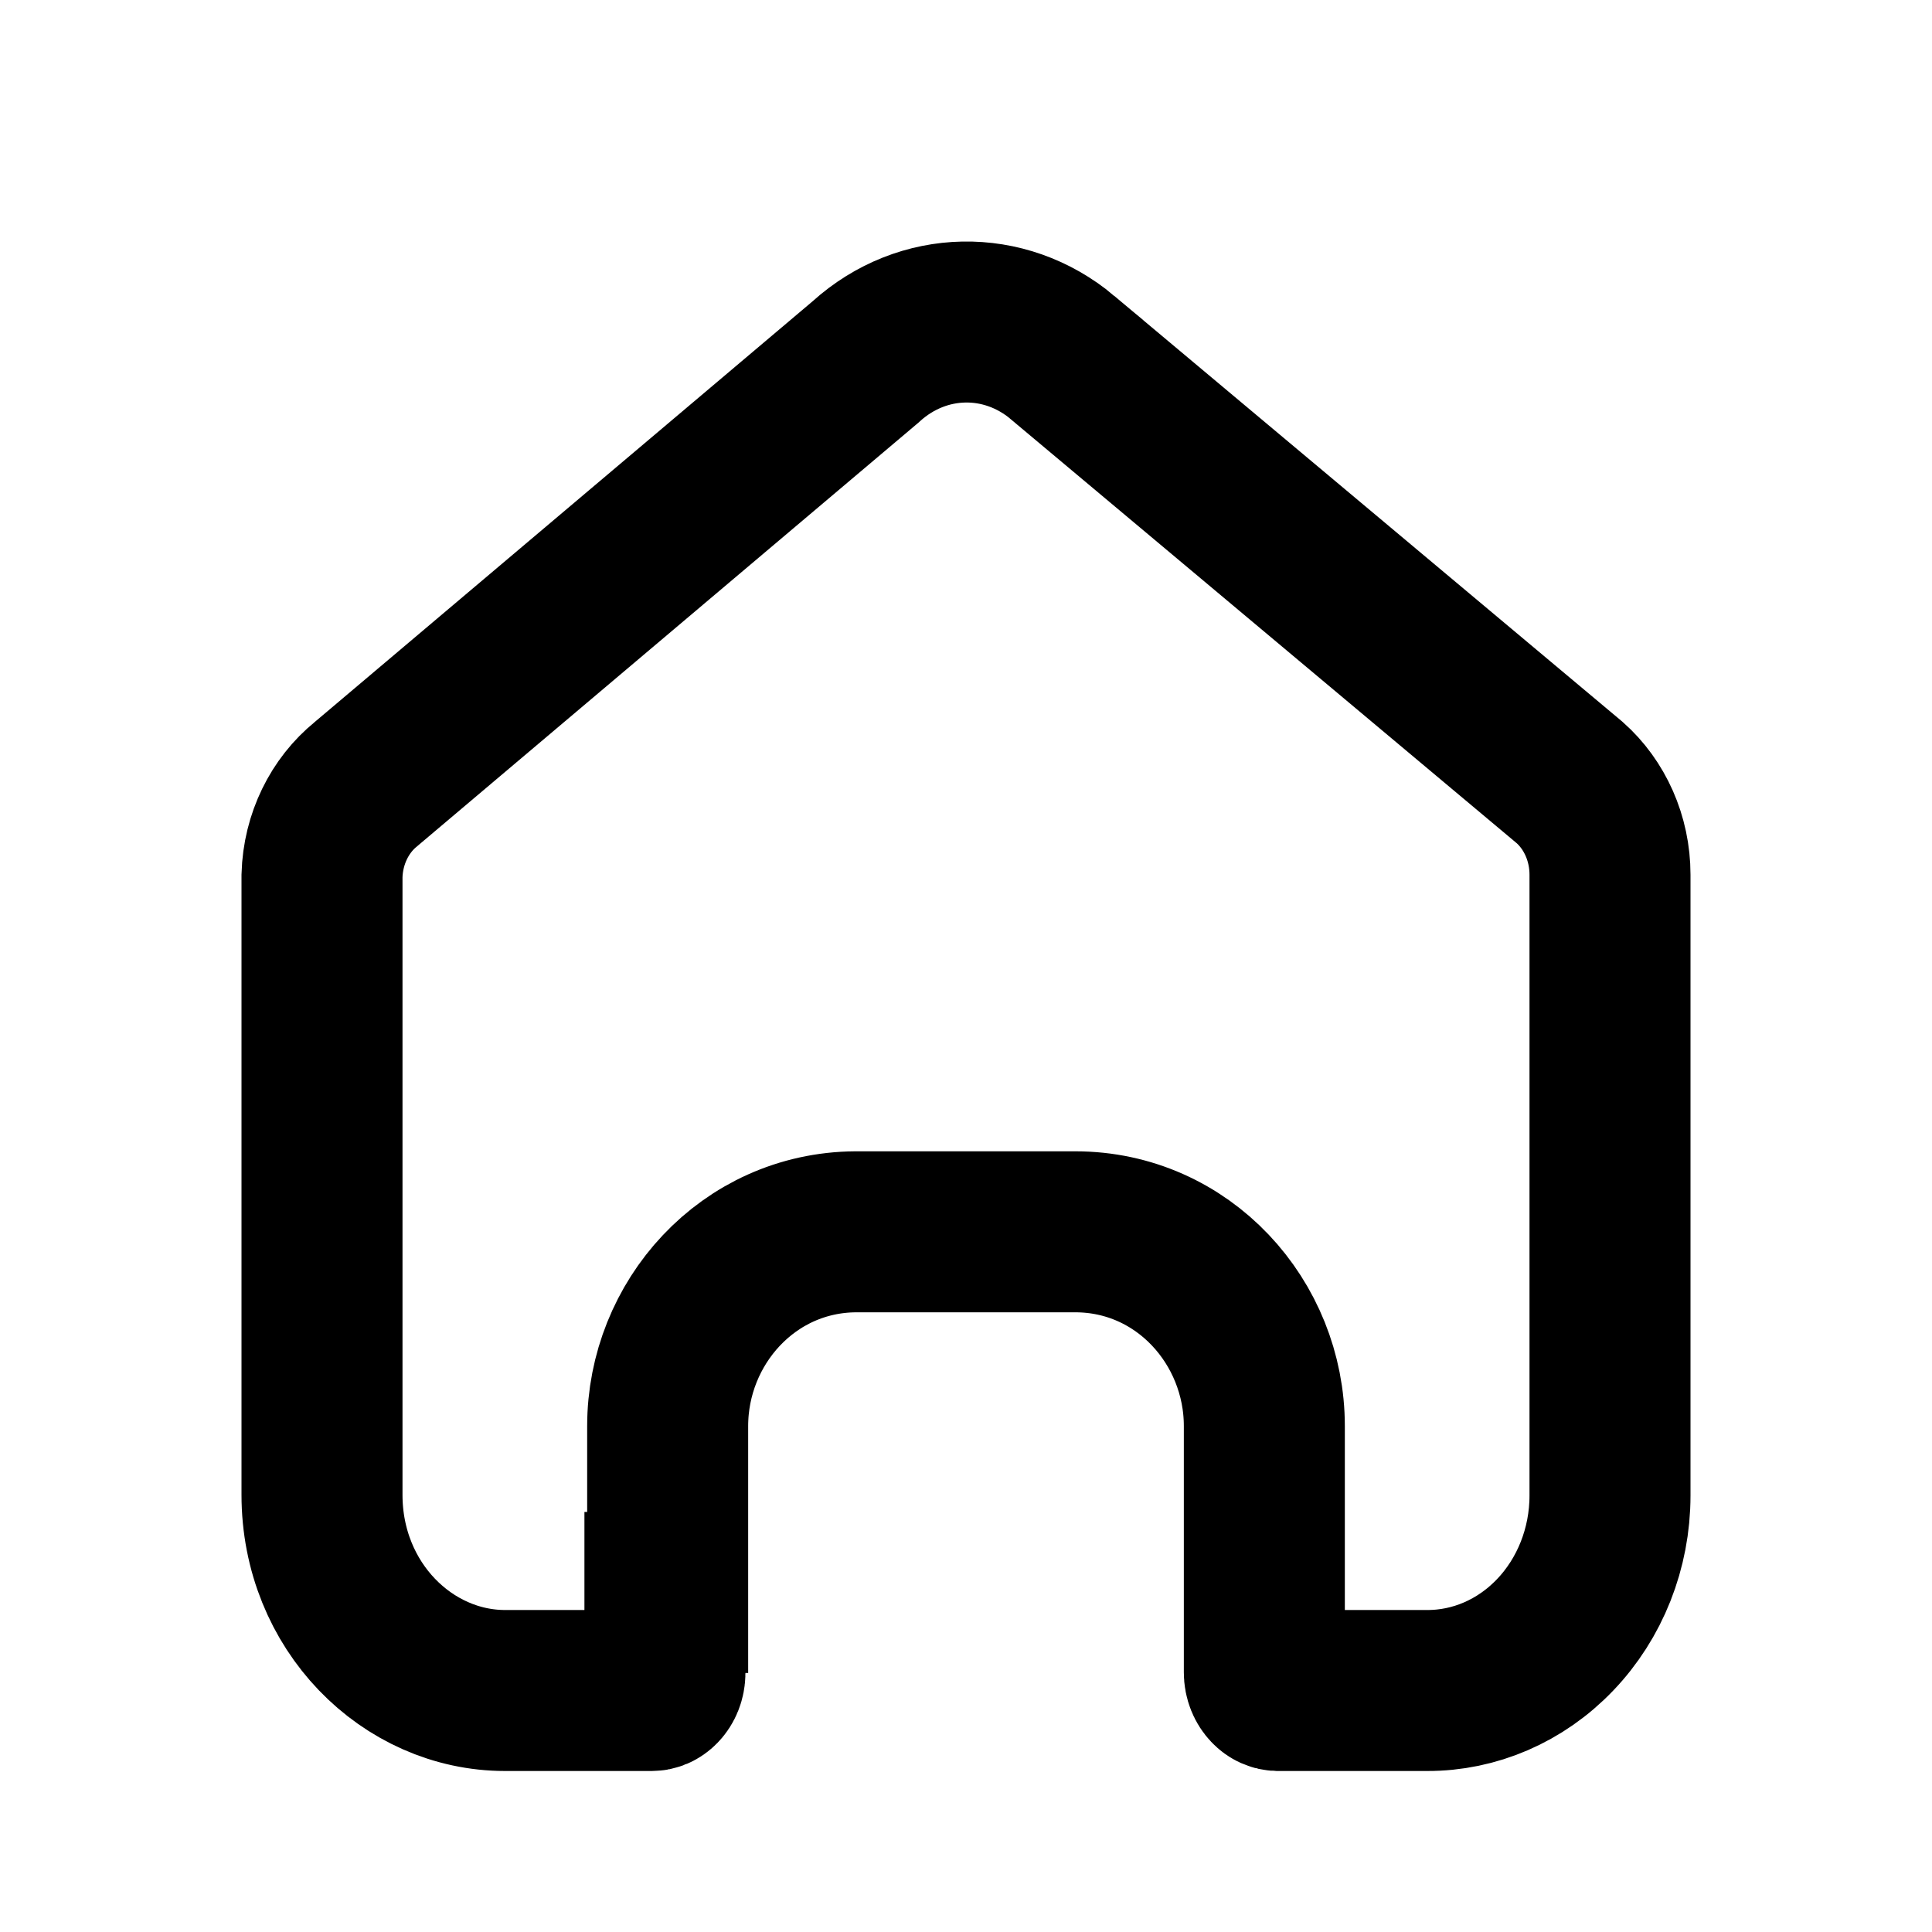 <svg width="24" height="24" viewBox="0 0 24 24" fill="none" xmlns="http://www.w3.org/2000/svg">
<path d="M10.634 15.302V15.302L10.628 15.302C9.293 15.311 8.294 16.433 8.294 17.715C8.294 17.715 8.294 17.715 8.294 17.715V19.782H8.26L8.26 20.782C8.26 20.855 8.232 20.916 8.196 20.953C8.161 20.989 8.125 21 8.097 21V21H8.09H6.274C5.062 21 4 19.956 4 18.569V10.878C4.013 10.419 4.221 10.004 4.547 9.74L4.554 9.734L4.562 9.727L10.737 4.509L10.749 4.499L10.761 4.488C11.463 3.855 12.478 3.837 13.198 4.44L13.198 4.441L19.5 9.722C19.81 9.997 20 10.414 20 10.866V18.578C20 19.236 19.75 19.858 19.318 20.309C18.888 20.759 18.315 21.002 17.728 21H17.726H15.874C15.843 20.999 15.807 20.987 15.772 20.95C15.735 20.911 15.706 20.851 15.706 20.773V17.715C15.706 16.427 14.698 15.302 13.357 15.302H10.634Z" stroke="black" stroke-width="2"/>
</svg>
